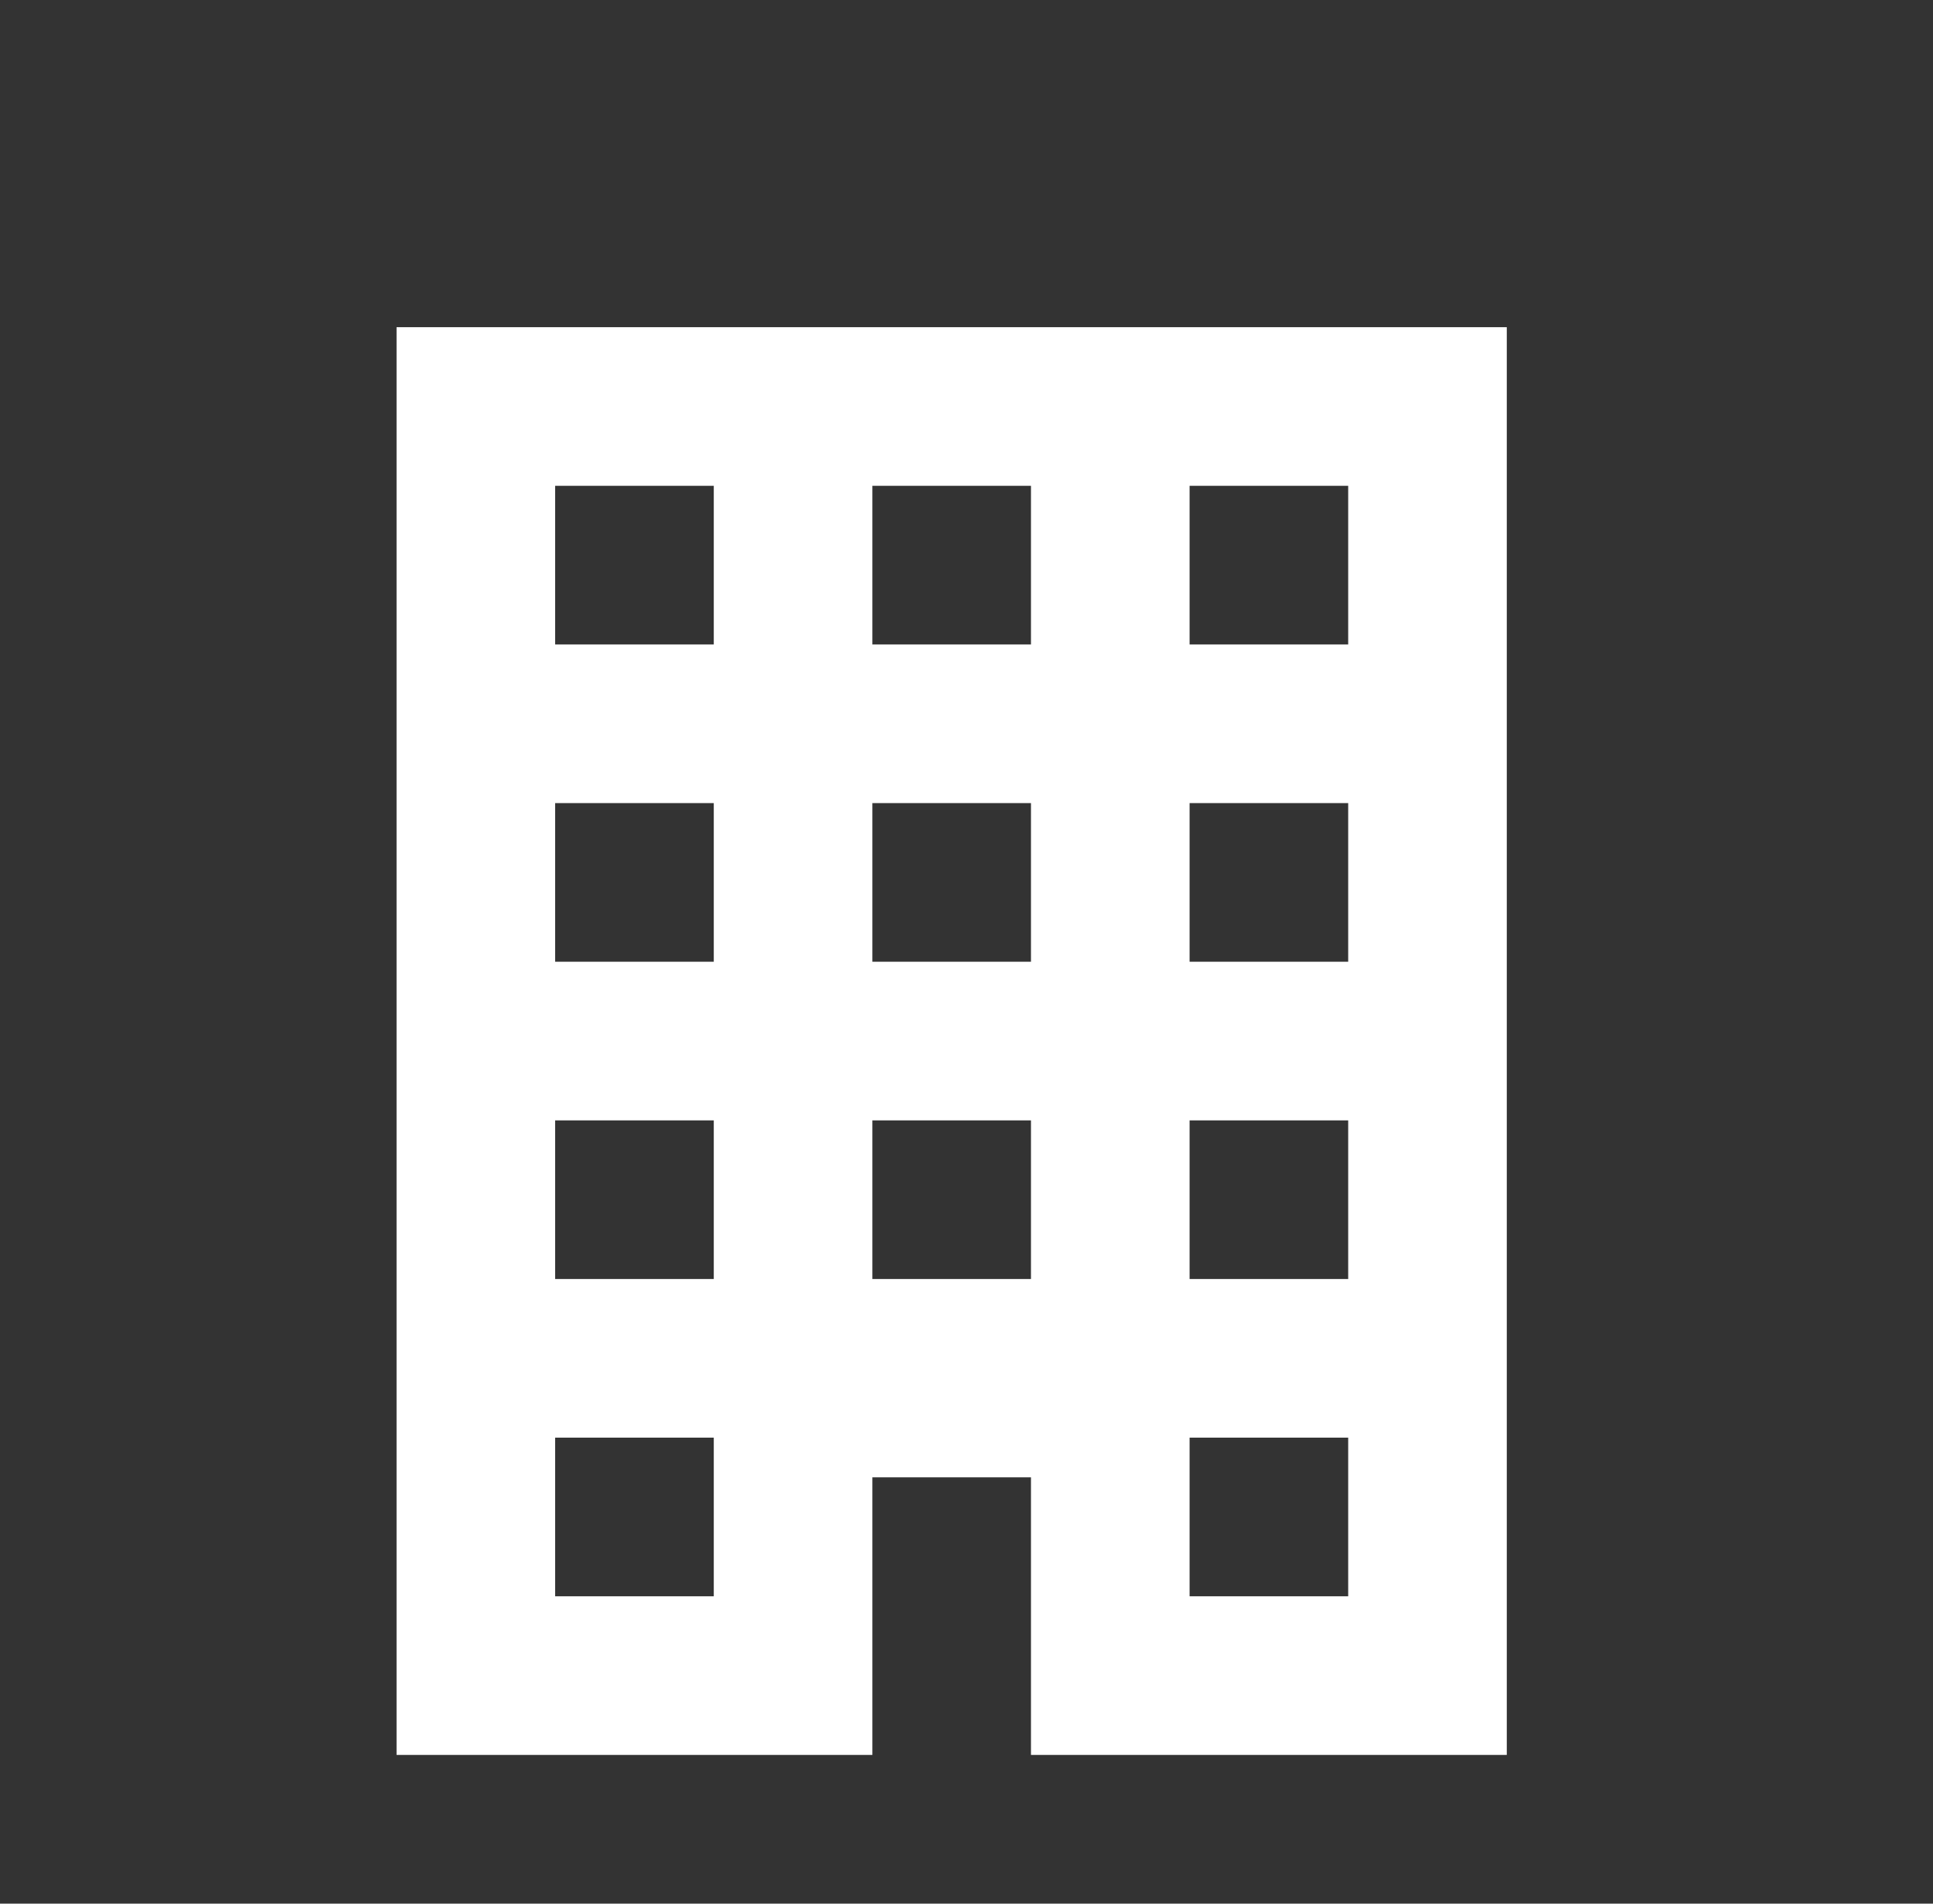 <svg width="65" height="64" viewBox="0 0 65 64" fill="none" xmlns="http://www.w3.org/2000/svg">
<rect x="0" y="0" width="65" height="64" fill="#333333" stroke="none"/>
<path d="M13.335 11V59H29.335V49.667H34.668V59H50.668V11H13.335ZM18.668 16.333H24.002V21.667H18.668V16.333ZM29.335 16.333H34.668V21.667H29.335V16.333ZM40.002 16.333H45.335V21.667H40.002V16.333ZM18.668 27H24.002V32.333H18.668V27ZM29.335 27H34.668V32.333H29.335V27ZM40.002 27H45.335V32.333H40.002V27ZM18.668 37.667H24.002V43H18.668V37.667ZM29.335 37.667H34.668V43H29.335V37.667ZM40.002 37.667H45.335V43H40.002V37.667ZM18.668 48.333H24.002V53.667H18.668V48.333ZM40.002 48.333H45.335V53.667H40.002V48.333Z" fill="white"/>
</svg>
